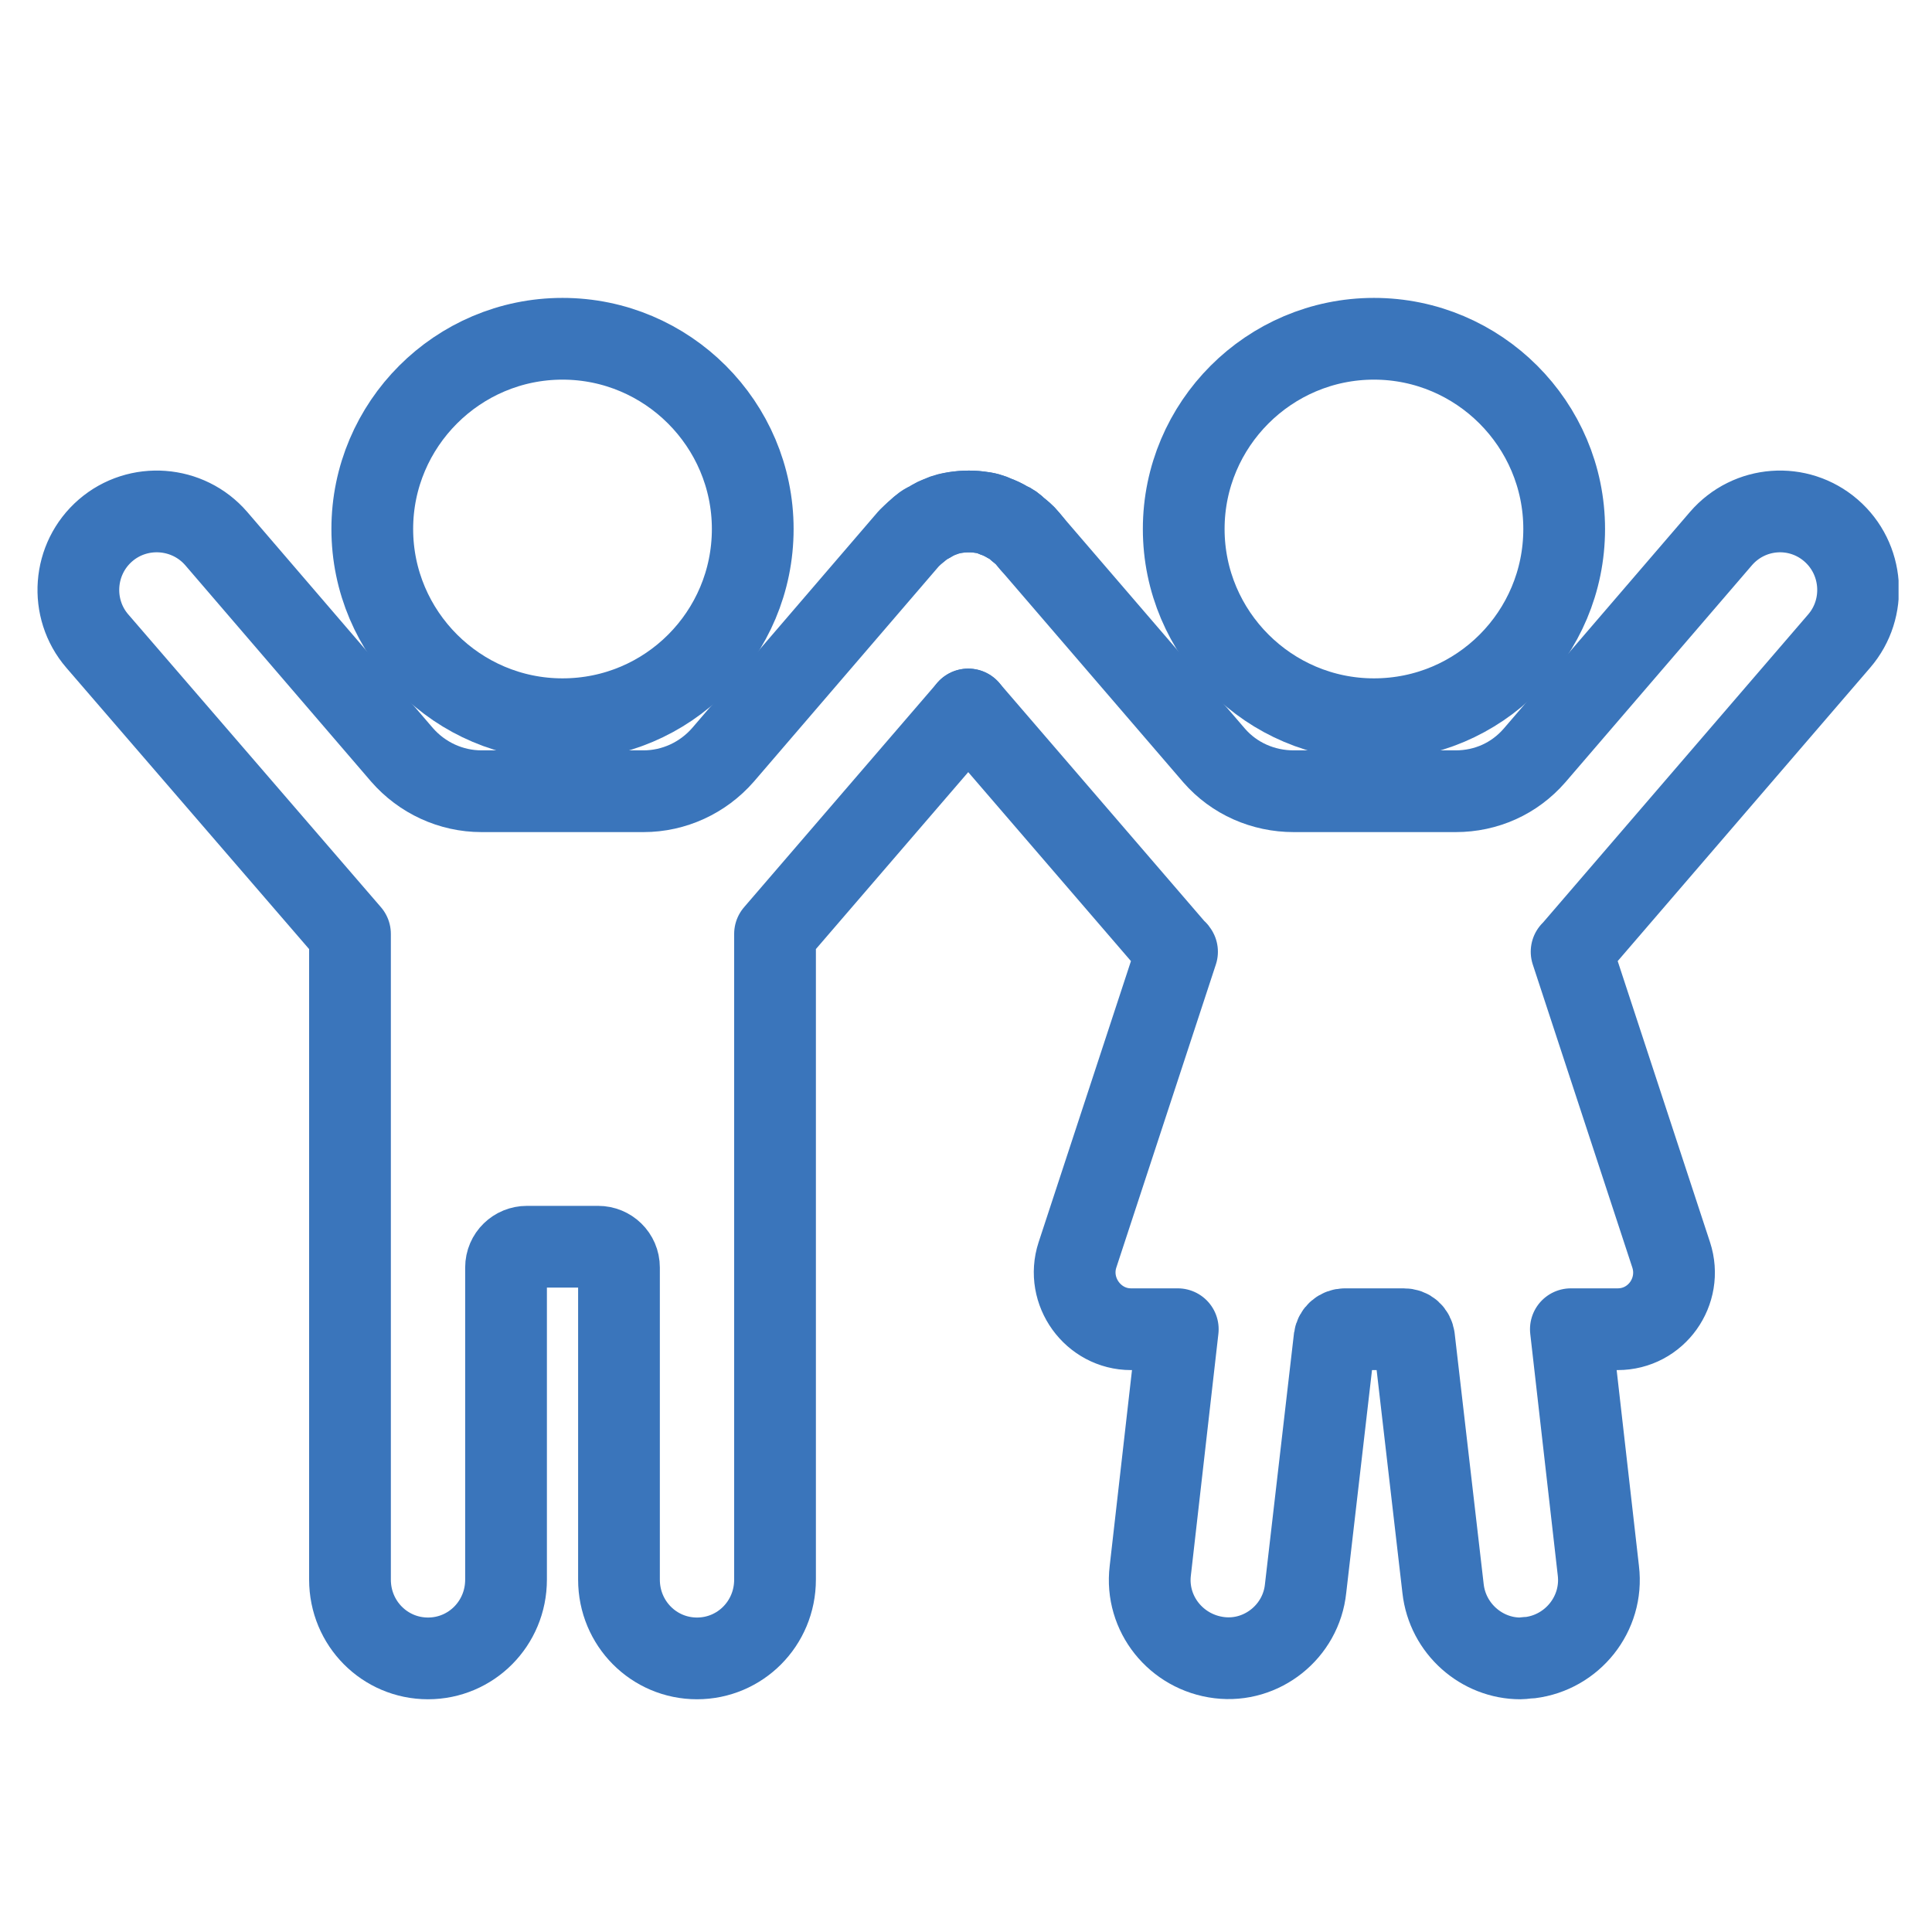 <svg width="26" height="26" viewBox="0 0 26 26" fill="none" xmlns="http://www.w3.org/2000/svg"><g clip-path="url(#clip0_6268_17764)"><path d="M13.03 9.548L10.43 12.568V21.258C10.43 21.848 9.96 22.318 9.38 22.318C8.8 22.318 8.33 21.848 8.33 21.258V17.058C8.33 16.898 8.2 16.778 8.05 16.778H7.09C6.94 16.778 6.81 16.898 6.81 17.058V21.258C6.81 21.848 6.34 22.318 5.76 22.318C5.18 22.318 4.71 21.848 4.71 21.258V12.568L1.31 8.628C0.93 8.188 0.98 7.518 1.42 7.138C1.86 6.758 2.53 6.808 2.91 7.248L5.41 10.158C5.68 10.468 6.07 10.648 6.48 10.648H8.66C9.07 10.648 9.46 10.468 9.73 10.158L12.23 7.248C12.23 7.248 12.31 7.168 12.35 7.138C12.4 7.088 12.45 7.048 12.51 7.028C12.56 6.988 12.61 6.968 12.67 6.948C12.72 6.918 12.79 6.908 12.85 6.898C12.98 6.878 13.1 6.878 13.22 6.898C13.28 6.908 13.34 6.918 13.39 6.948C13.45 6.968 13.51 6.998 13.56 7.028C13.61 7.048 13.65 7.078 13.69 7.118C13.74 7.158 13.79 7.198 13.83 7.248L13.88 7.308" stroke="#3A75BB" stroke-width="1.1" stroke-linecap="round" stroke-linejoin="round"/><path d="M7.57 9.679C8.99 9.679 10.13 8.529 10.13 7.119C10.13 5.709 8.98 4.559 7.57 4.559C6.16 4.559 5.01 5.709 5.01 7.119C5.01 8.529 6.16 9.679 7.57 9.679Z" stroke="#3A75BB" stroke-width="1.1" stroke-linecap="round" stroke-linejoin="round"/><path d="M12.35 7.138C12.4 7.098 12.45 7.058 12.51 7.028C12.56 6.998 12.62 6.968 12.67 6.948C12.73 6.928 12.79 6.908 12.85 6.898C12.98 6.878 13.1 6.878 13.22 6.898C13.25 6.898 13.28 6.908 13.31 6.918C13.34 6.928 13.37 6.938 13.39 6.948C13.45 6.968 13.51 6.998 13.56 7.028C13.61 7.048 13.65 7.078 13.69 7.118C13.74 7.158 13.79 7.198 13.83 7.248L13.88 7.308L16.34 10.168C16.61 10.478 17 10.648 17.41 10.648H19.59C20 10.648 20.38 10.478 20.65 10.168L23.16 7.248C23.54 6.808 24.2 6.758 24.64 7.138C25.08 7.518 25.13 8.188 24.75 8.628L21.17 12.788L21.15 12.808L22.49 16.888C22.65 17.378 22.29 17.888 21.77 17.888H21.14L21.51 21.138C21.58 21.718 21.16 22.238 20.59 22.308C20.54 22.308 20.5 22.318 20.46 22.318C19.94 22.318 19.48 21.918 19.42 21.378L19.03 18.008C19.02 17.938 18.97 17.888 18.89 17.888H18.1C18.03 17.888 17.97 17.938 17.96 18.008L17.57 21.378C17.51 21.958 16.98 22.378 16.41 22.308C15.83 22.238 15.41 21.718 15.48 21.138L15.85 17.888H15.22C14.71 17.888 14.34 17.378 14.5 16.888L15.84 12.808C15.84 12.808 15.83 12.788 15.82 12.788L13.03 9.548" stroke="#3A75BB" stroke-width="1.1" stroke-linecap="round" stroke-linejoin="round"/><path d="M18.49 9.679C19.91 9.679 21.05 8.529 21.05 7.119C21.05 5.709 19.9 4.559 18.49 4.559C17.08 4.559 15.93 5.709 15.93 7.119C15.93 8.529 17.08 9.679 18.49 9.679Z" stroke="#3A75BB" stroke-width="1.1" stroke-linecap="round" stroke-linejoin="round"/></g><defs><clipPath id="clip0_6268_17764"><rect width="25.05" height="18.87" fill="white" transform="translate(0.5 4)"/></clipPath></defs></svg>